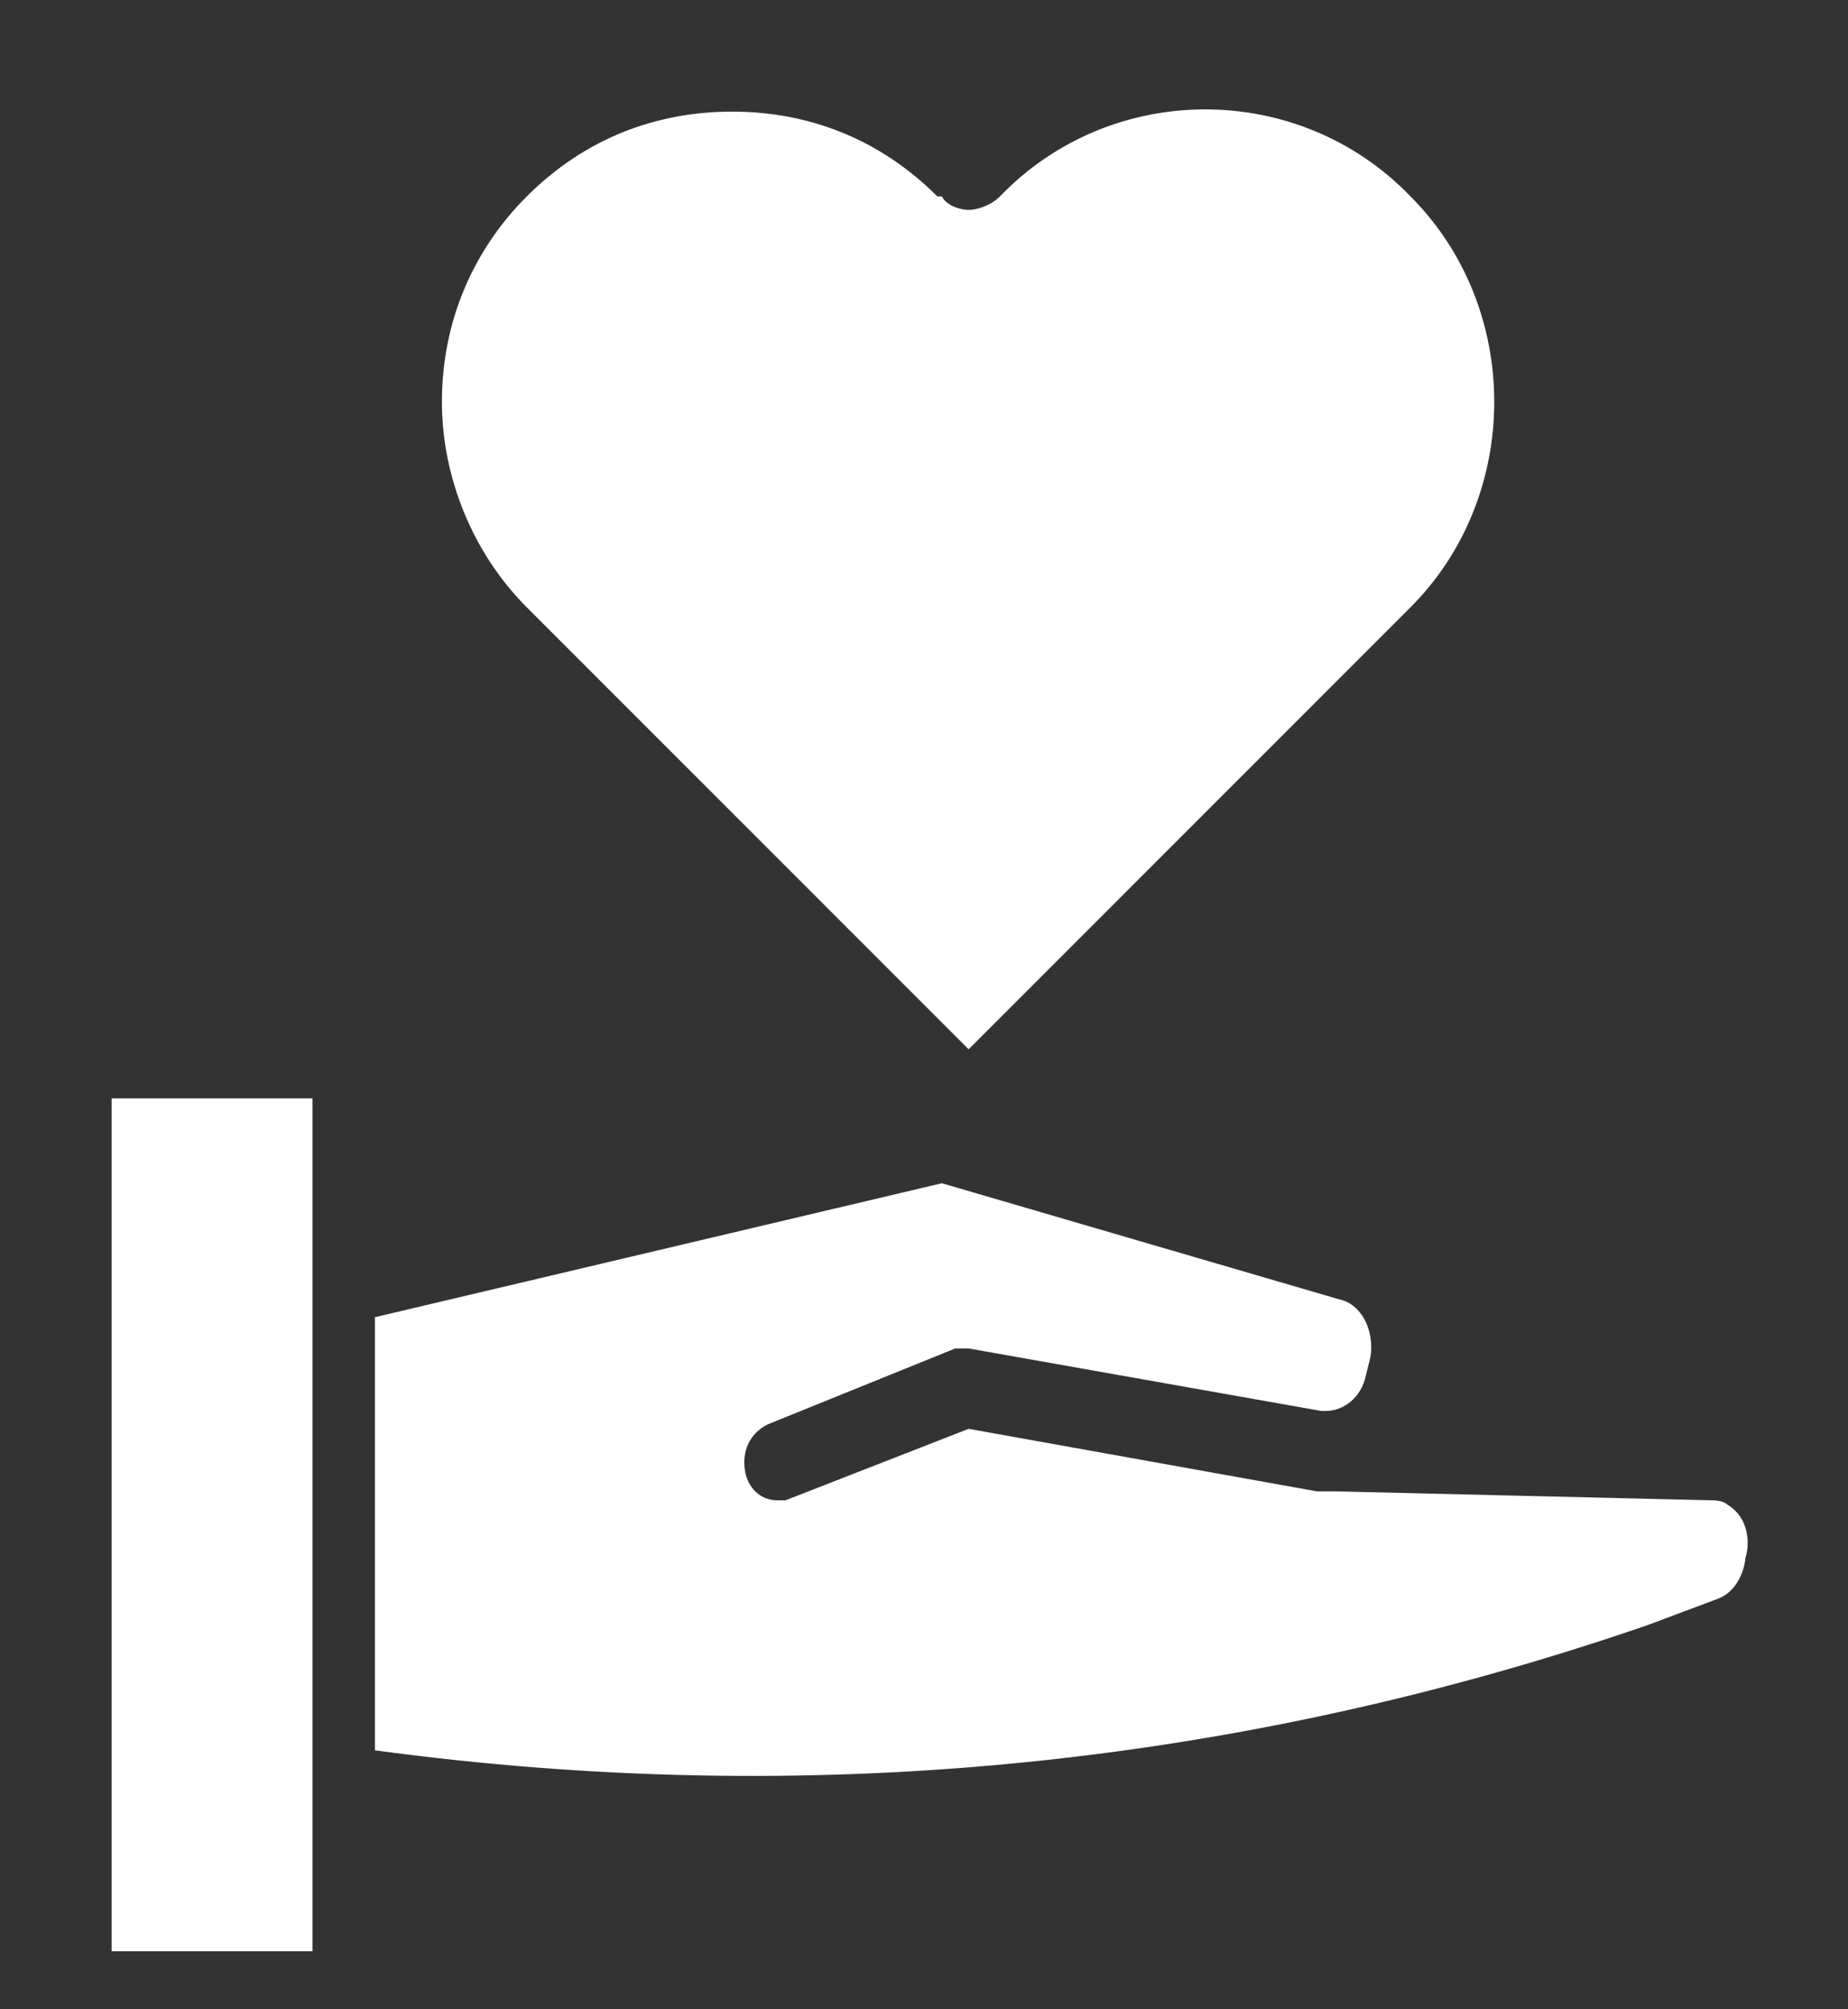 <?xml version="1.0" encoding="utf-8"?>
<!-- Generator: Adobe Illustrator 27.9.0, SVG Export Plug-In . SVG Version: 6.00 Build 0)  -->
<svg version="1.1" id="Ebene_1" xmlns="http://www.w3.org/2000/svg" xmlns:xlink="http://www.w3.org/1999/xlink" x="0px" y="0px"
	 viewBox="0 0 41.4 45" style="enable-background:new 0 0 41.4 45;" xml:space="preserve">
<rect x="0" y="0" width="41.4" height="45" fill="#333333" stroke="none"/>
<style type="text/css">
	.st0{fill:#FFFFFF;}
</style>
<g>
	<g>
		<path class="st0" d="M22.4,4.4L22.4,4.4c-0.2,0.2-0.5,0.3-0.7,0.3c0,0,0,0,0,0c-0.2,0-0.5-0.1-0.6-0.3L21,4.4
			c-1.3-1.3-2.9-1.9-4.6-1.9c-1.7,0-3.3,0.6-4.6,1.9C10.6,5.6,9.9,7.2,9.9,9c0,1.7,0.7,3.4,1.9,4.6l9.9,9.9l9.9-9.9
			c2.5-2.5,2.5-6.7,0-9.2C29.1,1.8,24.9,1.8,22.4,4.4z"/>
	</g>
	<g>
		<rect x="2.5" y="24.6" class="st0" width="4.5" height="19.1"/>
		<path class="st0" d="M38.7,33.7c-0.1-0.1-0.3-0.1-0.4-0.1l-8.4-0.2c-0.1,0-0.1,0-0.2,0l-0.1,0c0,0,0,0,0,0c0,0,0,0-0.1,0l-7.8-1.4
			l-4.1,1.6c-0.1,0-0.1,0-0.2,0c-0.3,0-0.6-0.2-0.7-0.6c-0.1-0.5,0.1-0.9,0.5-1.1l4.2-1.7c0.1,0,0.2,0,0.3,0l7.9,1.4l0.1,0
			c0.4,0,0.8-0.3,0.9-0.8l0.1-0.4c0.1-0.6-0.2-1.2-0.7-1.3l-8.9-2.6l-12.7,3v9.7c9.6,1.3,19.2,0.4,28.5-2.8l1.6-0.6
			c0.5-0.2,0.6-0.8,0.6-0.9C39.2,34.6,39.2,34,38.7,33.7z"/>
	</g>
</g>
</svg>
